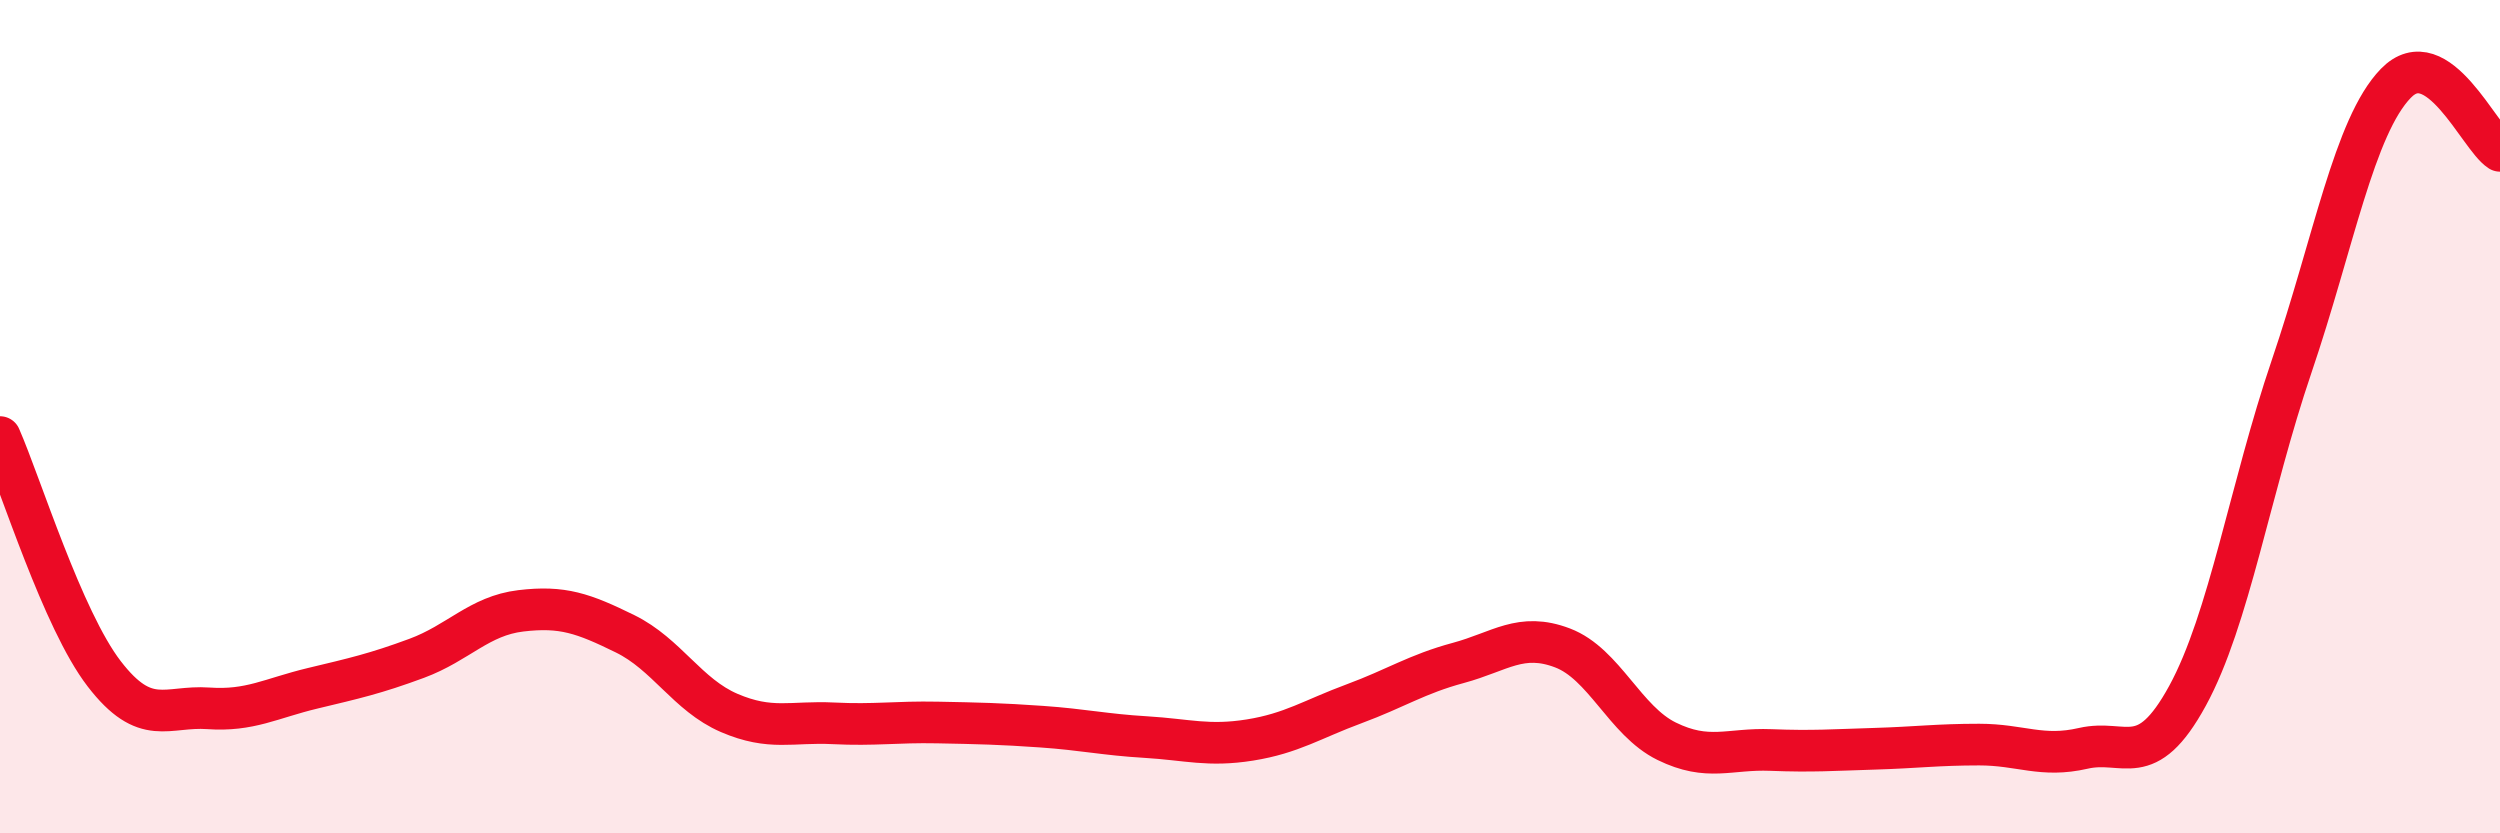 
    <svg width="60" height="20" viewBox="0 0 60 20" xmlns="http://www.w3.org/2000/svg">
      <path
        d="M 0,10.49 C 0.5,11.63 1.5,14.87 2.5,16.17 C 3.5,17.47 4,16.93 5,17 C 6,17.07 6.5,16.76 7.5,16.52 C 8.5,16.28 9,16.17 10,15.8 C 11,15.43 11.5,14.78 12.5,14.66 C 13.5,14.54 14,14.72 15,15.21 C 16,15.7 16.5,16.68 17.5,17.11 C 18.5,17.54 19,17.31 20,17.36 C 21,17.41 21.5,17.32 22.5,17.34 C 23.5,17.36 24,17.37 25,17.44 C 26,17.51 26.5,17.63 27.5,17.69 C 28.5,17.75 29,17.92 30,17.76 C 31,17.6 31.5,17.26 32.5,16.89 C 33.5,16.52 34,16.18 35,15.91 C 36,15.64 36.5,15.17 37.5,15.55 C 38.5,15.93 39,17.3 40,17.79 C 41,18.28 41.5,17.96 42.5,18 C 43.5,18.04 44,18 45,17.97 C 46,17.94 46.5,17.87 47.5,17.87 C 48.5,17.87 49,18.19 50,17.96 C 51,17.73 51.5,18.53 52.5,16.7 C 53.5,14.87 54,11.73 55,8.79 C 56,5.85 56.5,3.03 57.5,2 C 58.5,0.97 59.5,3.3 60,3.62L60 20L0 20Z"
        fill="#EB0A25"
        opacity="0.1"
        stroke-linecap="round"
        stroke-linejoin="round"
      />
      <path
        d="M 0,10.49 C 0.5,11.63 1.5,14.87 2.5,16.17 C 3.5,17.47 4,16.93 5,17 C 6,17.07 6.5,16.76 7.5,16.52 C 8.5,16.28 9,16.17 10,15.8 C 11,15.43 11.5,14.78 12.5,14.66 C 13.5,14.54 14,14.72 15,15.21 C 16,15.7 16.5,16.68 17.5,17.11 C 18.5,17.54 19,17.31 20,17.36 C 21,17.41 21.5,17.32 22.5,17.34 C 23.5,17.36 24,17.37 25,17.44 C 26,17.51 26.5,17.63 27.5,17.69 C 28.5,17.75 29,17.92 30,17.76 C 31,17.6 31.5,17.26 32.5,16.89 C 33.5,16.52 34,16.18 35,15.91 C 36,15.64 36.5,15.17 37.5,15.55 C 38.5,15.93 39,17.3 40,17.79 C 41,18.28 41.5,17.96 42.5,18 C 43.5,18.04 44,18 45,17.97 C 46,17.94 46.5,17.87 47.5,17.87 C 48.5,17.87 49,18.19 50,17.96 C 51,17.73 51.5,18.53 52.5,16.7 C 53.5,14.87 54,11.73 55,8.79 C 56,5.85 56.5,3.03 57.5,2 C 58.5,0.97 59.5,3.3 60,3.62"
        stroke="#EB0A25"
        stroke-width="1"
        fill="none"
        stroke-linecap="round"
        stroke-linejoin="round"
      />
    </svg>
  